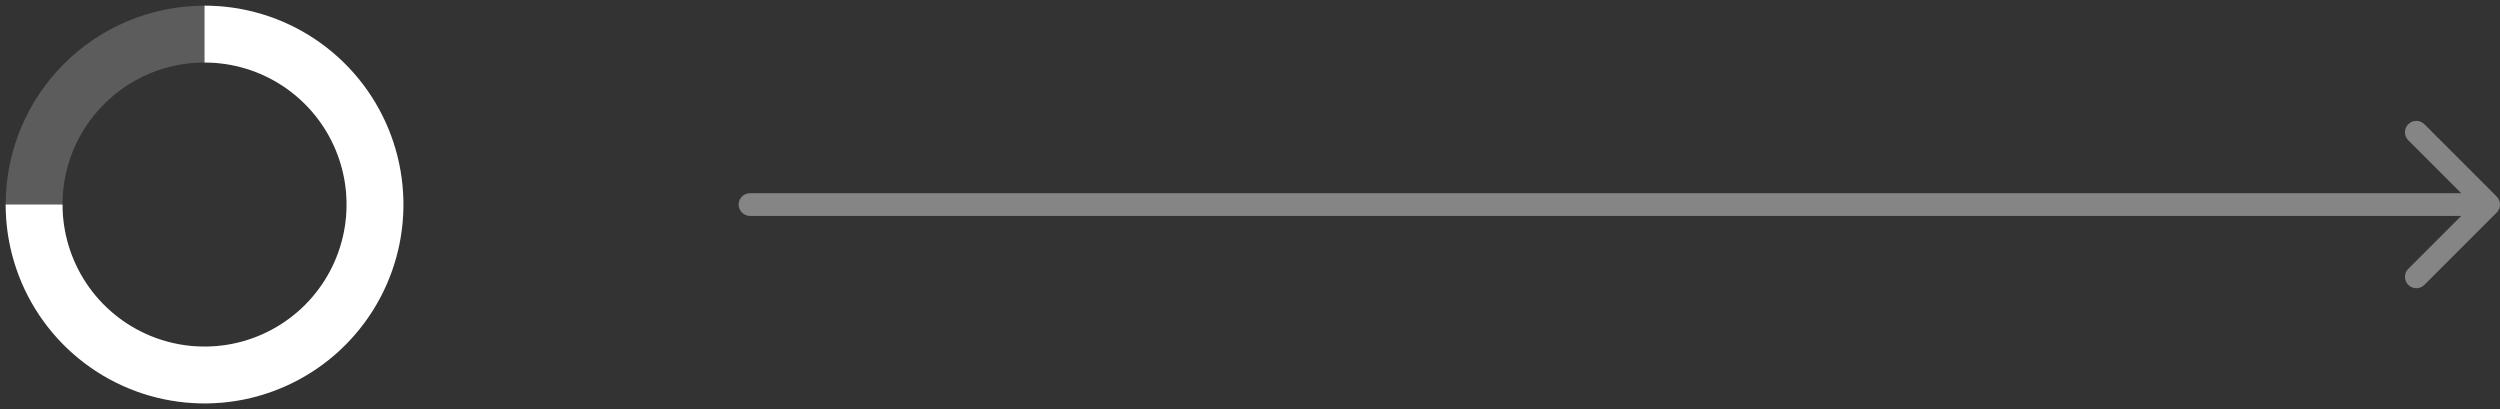 <?xml version="1.0" encoding="UTF-8"?> <svg xmlns="http://www.w3.org/2000/svg" width="220" height="36" viewBox="0 0 220 36" fill="none"><rect x="0" y="0" width="220" height="36" fill="#333333" stroke="none"/><circle cx="18" cy="18" r="15" stroke="white" stroke-opacity="0.2" stroke-width="5"></circle><path d="M3 18C3 20.967 3.88 23.867 5.528 26.334C7.176 28.8 9.519 30.723 12.26 31.858C15.001 32.993 18.017 33.291 20.926 32.712C23.836 32.133 26.509 30.704 28.607 28.607C30.704 26.509 32.133 23.836 32.712 20.926C33.291 18.017 32.993 15.001 31.858 12.26C30.723 9.519 28.8 7.176 26.334 5.528C23.867 3.88 20.967 3 18 3" stroke="white" stroke-width="5"></path><path d="M66 17C65.448 17 65 17.448 65 18C65 18.552 65.448 19 66 19L66 17ZM219.707 18.707C220.098 18.317 220.098 17.683 219.707 17.293L213.343 10.929C212.953 10.538 212.319 10.538 211.929 10.929C211.538 11.319 211.538 11.953 211.929 12.343L217.586 18L211.929 23.657C211.538 24.047 211.538 24.68 211.929 25.071C212.319 25.462 212.953 25.462 213.343 25.071L219.707 18.707ZM66 19L219 19L219 17L66 17L66 19Z" fill="white" fill-opacity="0.4"></path></svg> 